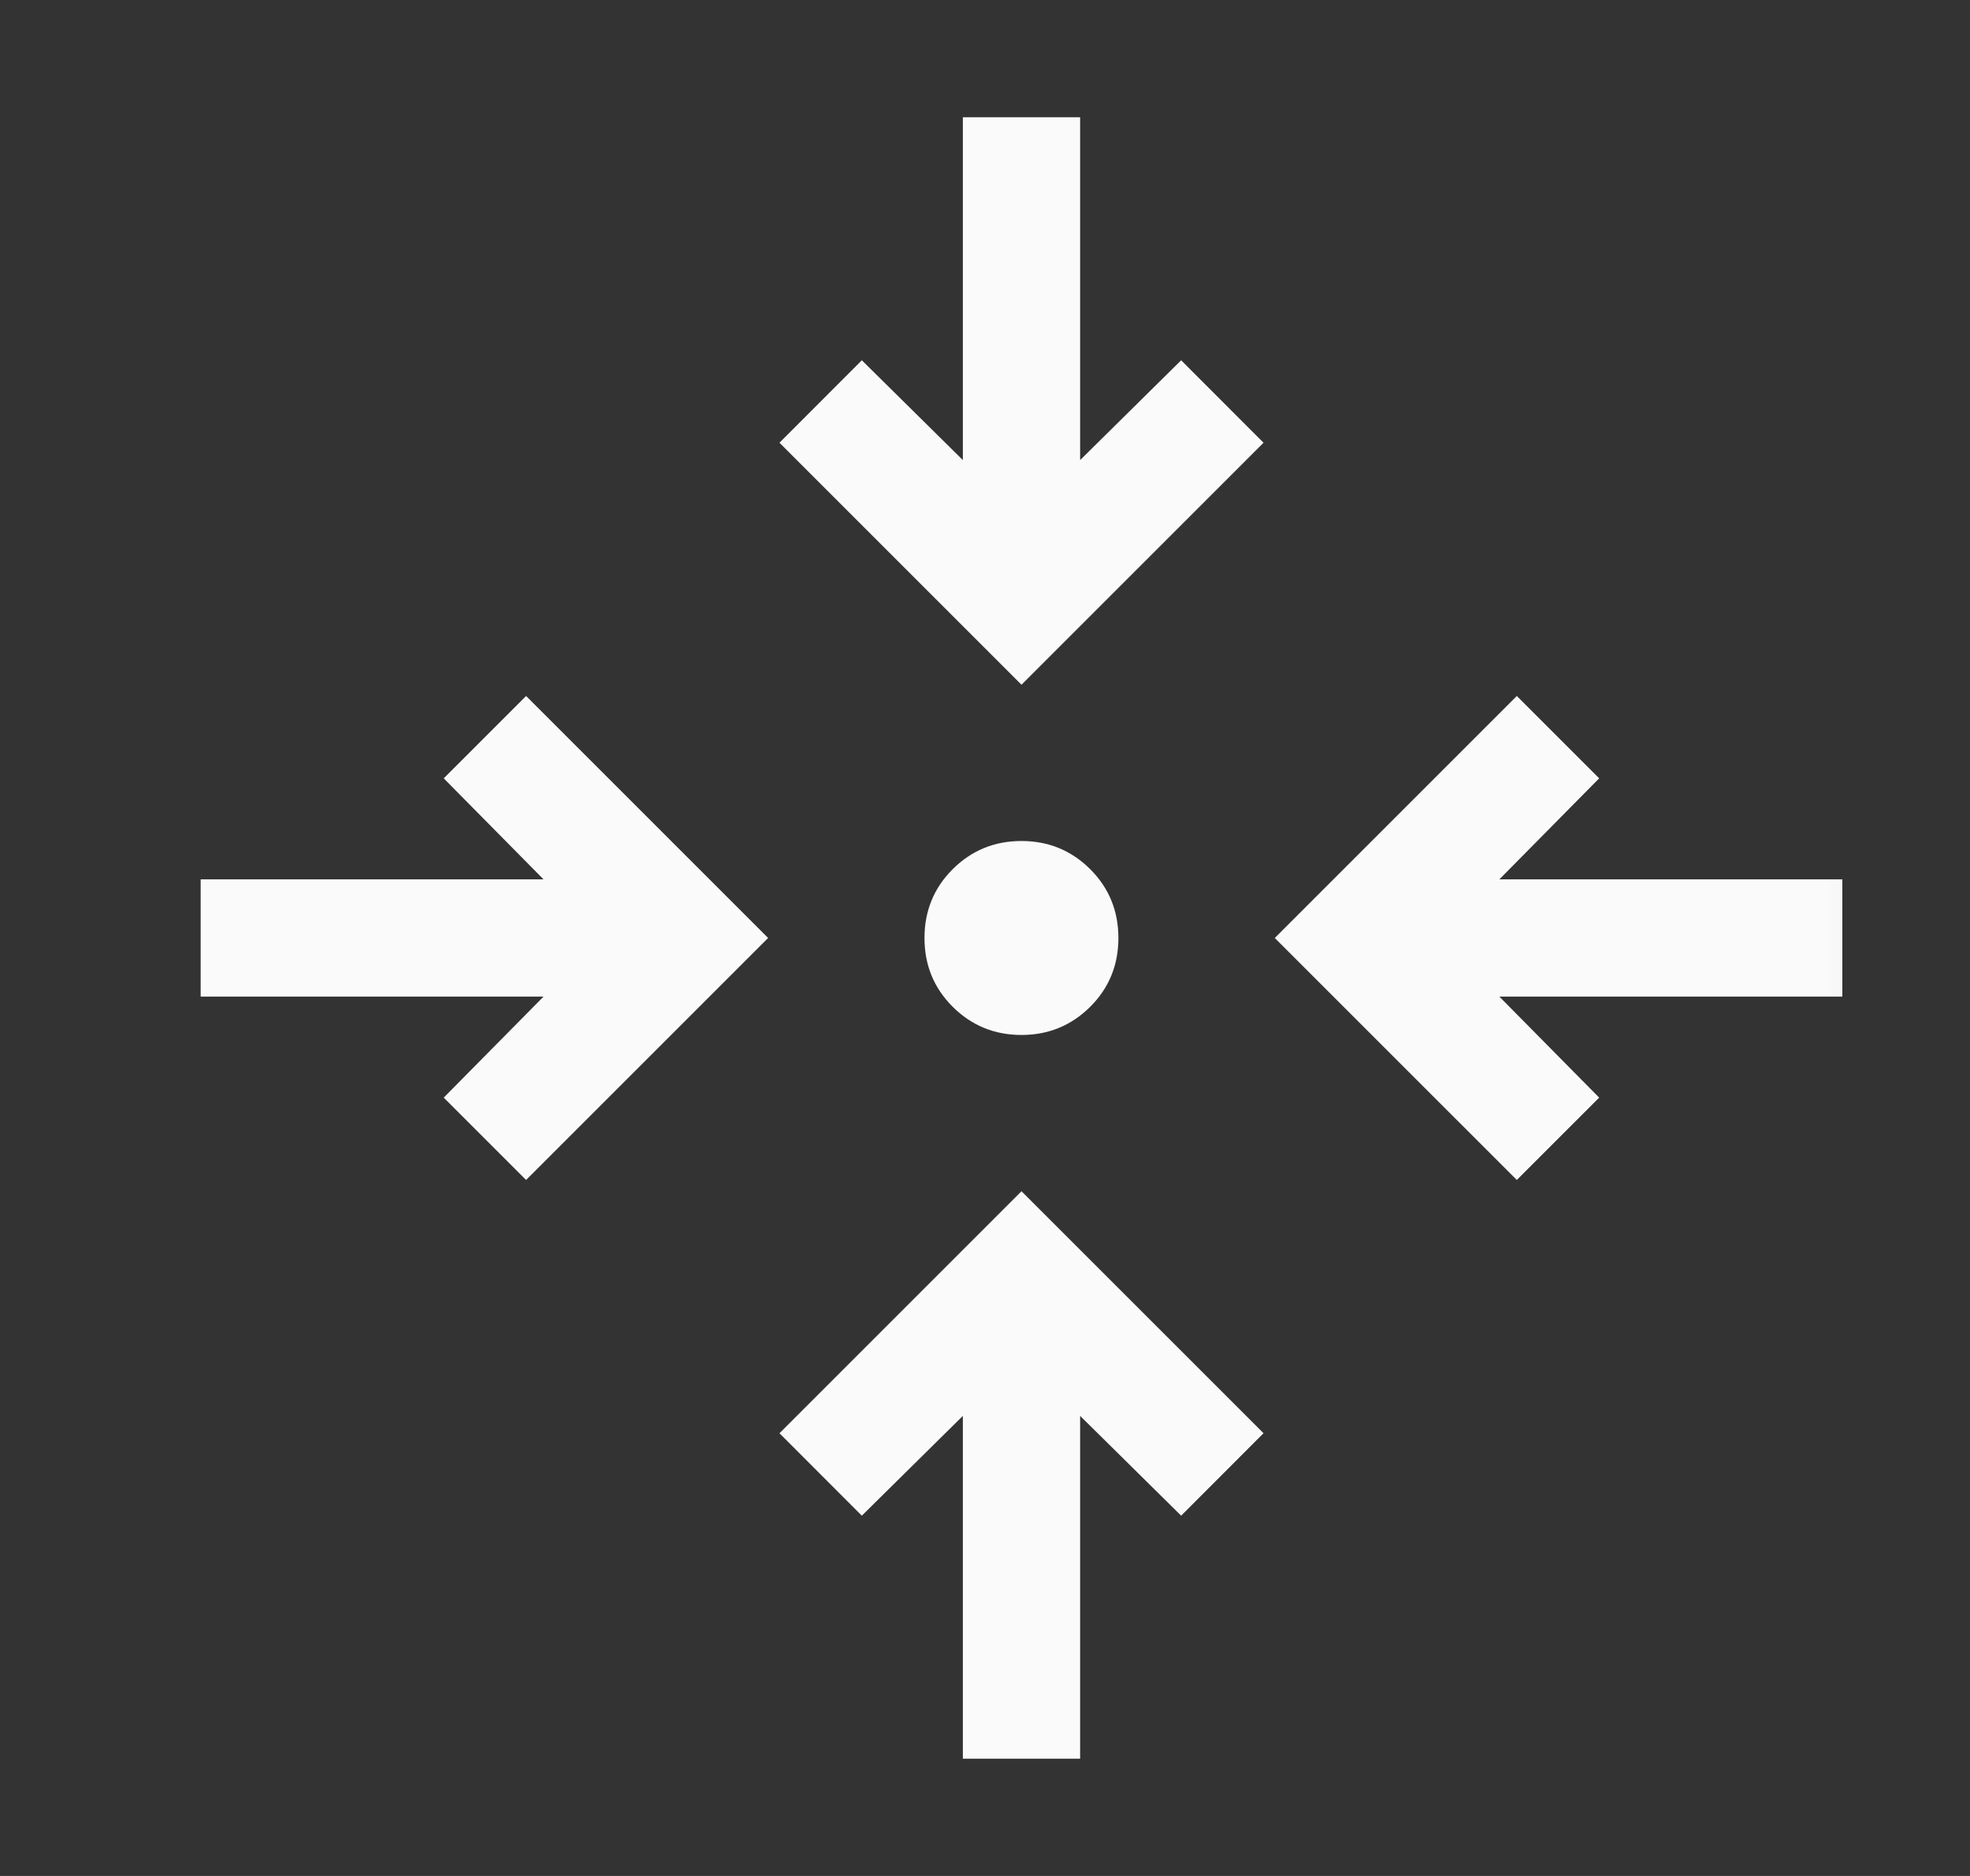 <svg width="21" height="20" viewBox="0 0 21 20" fill="none" xmlns="http://www.w3.org/2000/svg">
<rect x="0" y="0" width="21" height="20" fill="#333333" stroke="none"/>
<mask id="mask0_8018_9529" style="mask-type:alpha" maskUnits="userSpaceOnUse" x="0" y="0" width="21" height="20">
<rect x="0.889" width="20" height="20" fill="#D9D9D9"/>
</mask>
<g mask="url(#mask0_8018_9529)">
<path d="M10.264 18.75V15.095L9.187 16.159L8.309 15.28L10.889 12.7L13.469 15.28L12.591 16.159L11.514 15.095V18.75H10.264ZM5.608 12.58L4.73 11.702L5.794 10.625H2.139V9.375H5.794L4.73 8.298L5.608 7.42L8.188 10L5.608 12.58ZM16.169 12.58L13.589 10L16.169 7.42L17.047 8.298L15.983 9.375H19.639V10.625H15.983L17.047 11.702L16.169 12.58ZM10.889 11.034C10.6 11.034 10.356 10.933 10.155 10.733C9.955 10.533 9.855 10.289 9.855 10C9.855 9.712 9.955 9.467 10.155 9.267C10.356 9.067 10.6 8.966 10.889 8.966C11.177 8.966 11.421 9.067 11.622 9.267C11.822 9.467 11.922 9.712 11.922 10C11.922 10.289 11.822 10.533 11.622 10.733C11.421 10.933 11.177 11.034 10.889 11.034ZM10.889 7.3L8.309 4.72L9.187 3.841L10.264 4.905V1.25H11.514V4.905L12.591 3.841L13.469 4.72L10.889 7.3Z" fill="#FAFAFA"/>
</g>
</svg>
